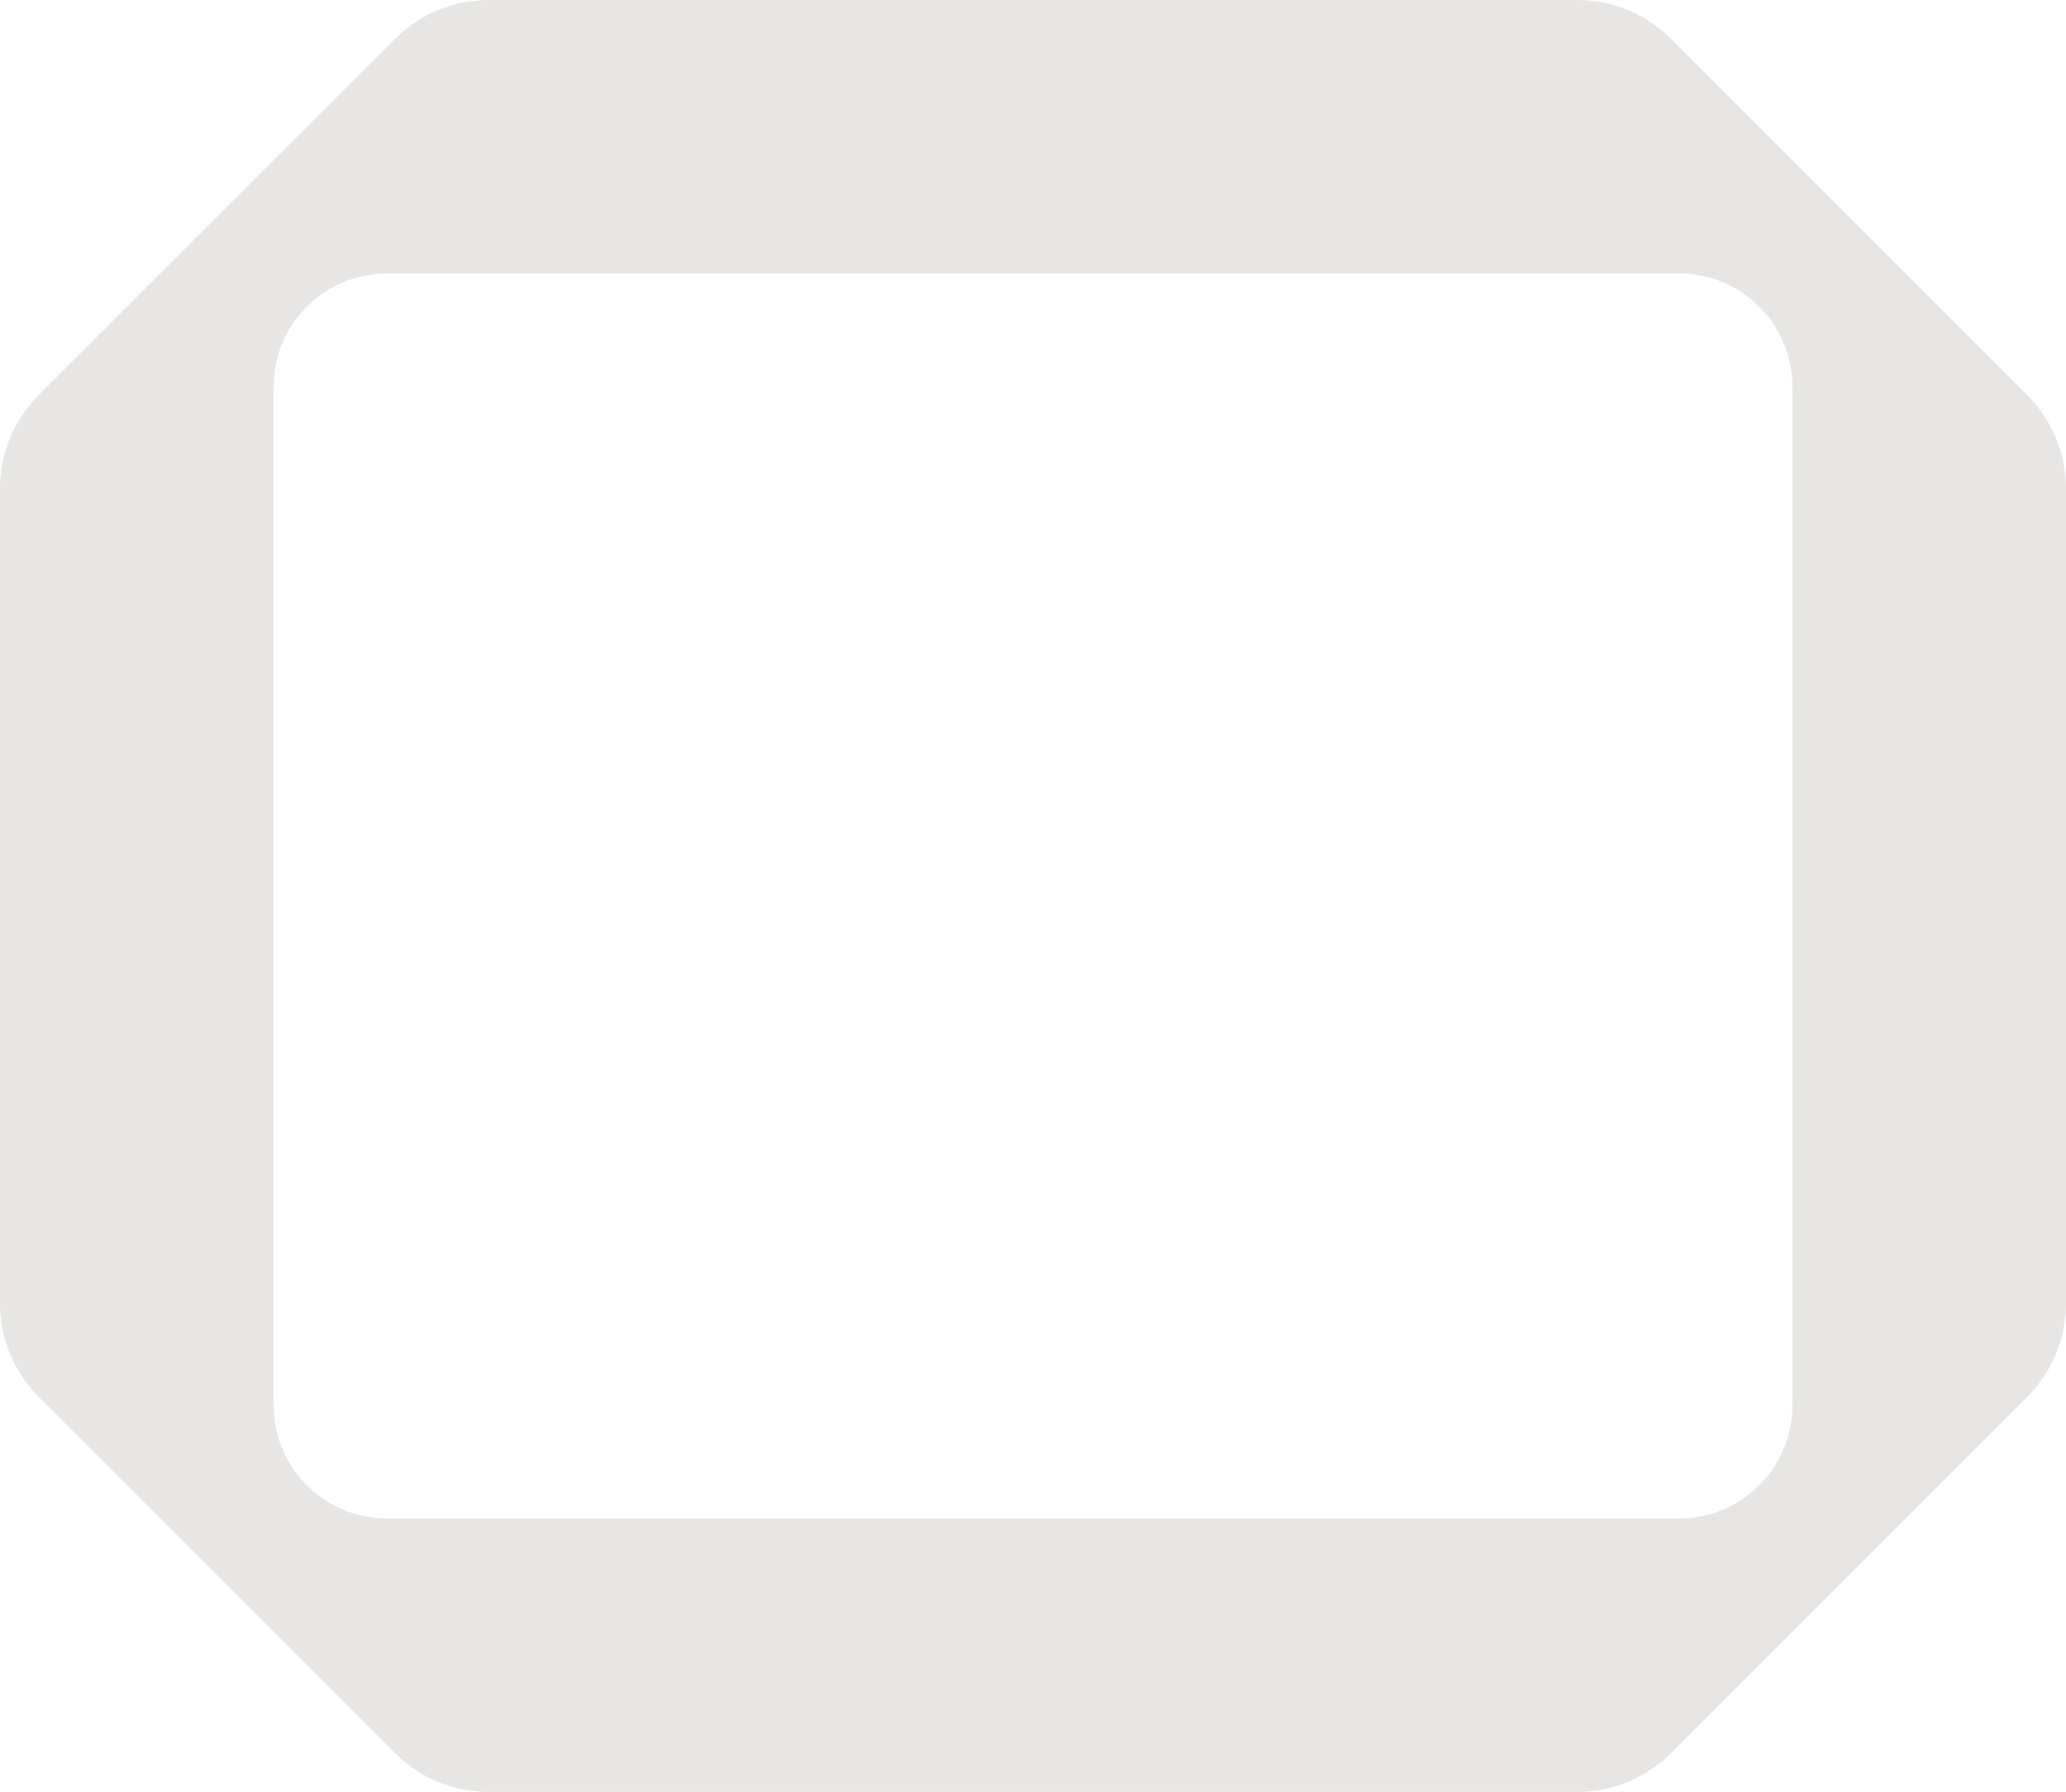 <svg width="219" height="190" viewBox="0 0 219 190" fill="none" xmlns="http://www.w3.org/2000/svg">
<path fill-rule="evenodd" clip-rule="evenodd" d="M0 51.799C0 48.086 1.475 44.525 4.101 41.9L41.9 4.1C44.525 1.475 48.086 0 51.799 0H167.201C170.914 0 174.475 1.475 177.1 4.1L214.9 41.9C217.525 44.525 219 48.086 219 51.799V138.201C219 141.914 217.525 145.475 214.9 148.1L177.1 185.899C174.475 188.525 170.914 190 167.201 190H51.799C48.086 190 44.525 188.525 41.9 185.899L4.101 148.1C1.475 145.475 0 141.914 0 138.201V51.799ZM41 29C34.373 29 29 34.373 29 41V149C29 155.627 34.373 161 41 161H178C184.627 161 190 155.627 190 149V41C190 34.373 184.627 29 178 29H41Z" fill="#E7E6E4"/>
</svg>
